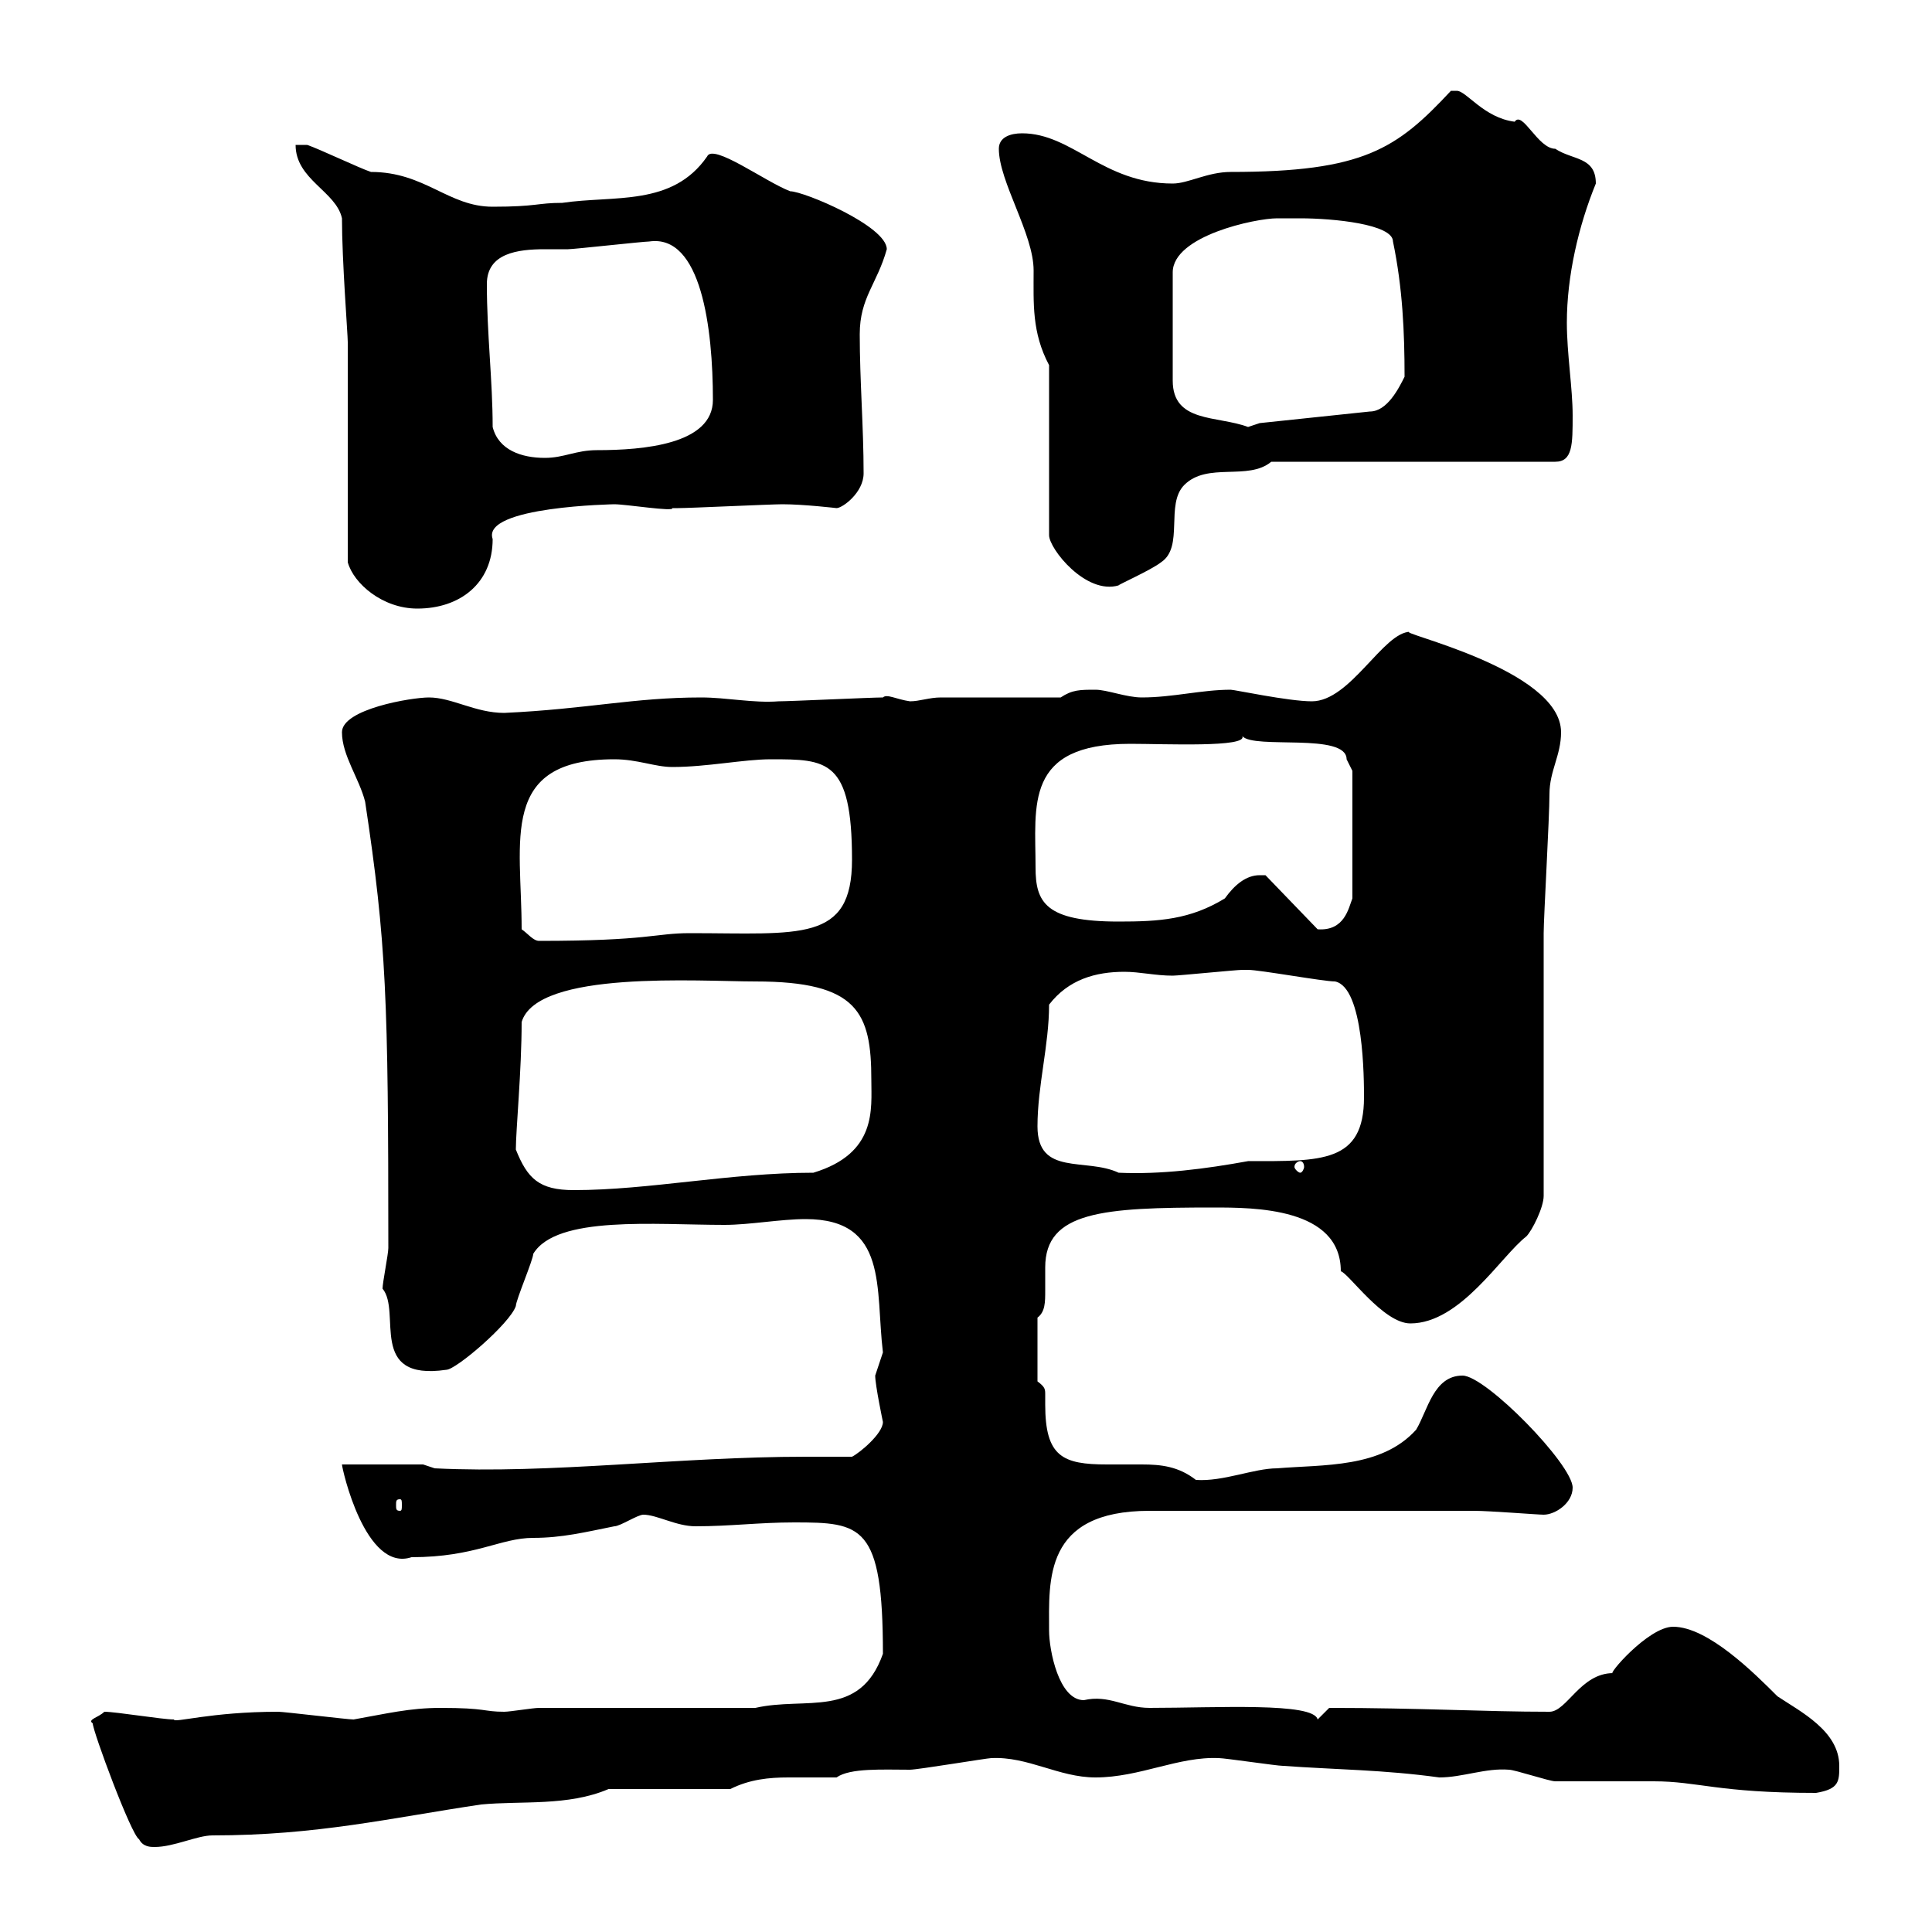 <svg xmlns="http://www.w3.org/2000/svg" xmlns:xlink="http://www.w3.org/1999/xlink" width="300" height="300"><path d="M14.40 267.60C14.40 268.80 20.40 285 21.60 285.60C22.20 286.80 23.40 286.80 24 286.80C27 286.80 30.60 285 33 285C49.20 285 60.60 282.30 74.70 280.20C81 279.60 88.20 280.50 94.50 277.80L113.40 277.80C116.40 276.30 119.40 276 122.40 276C124.80 276 126.90 276 129.90 276C132 274.50 137.10 274.80 141.30 274.80C142.50 274.80 153.30 273 153.90 273C159.60 272.70 164.40 276 170.10 276C177 276 183 272.70 189.30 273C190.20 273 198.30 274.20 199.20 274.20C207.60 274.80 214.80 274.80 223.50 276C227.10 276 230.70 274.50 234.30 274.80C235.20 274.80 240.60 276.60 241.50 276.60C243.30 276.60 255 276.60 256.80 276.60C263.70 276.60 266.70 278.40 282 278.40C285.60 277.80 285.60 276.60 285.60 274.20C285.60 268.80 279.60 265.80 276 263.40C272.40 259.80 265.20 252.60 259.80 252.60C255.90 252.60 249.30 260.40 250.50 259.80C245.40 259.80 243.30 265.80 240.60 265.80C230.40 265.80 220.50 265.20 206.40 265.20C206.40 265.20 204.60 267 204.60 267C204 264.30 189 265.20 178.50 265.20C174.60 265.20 172.20 263.10 168.30 264C164.40 264 162.90 256.20 162.90 253.20C162.90 245.40 162 234.60 178.50 234.60L228.90 234.60C231.30 234.60 238.80 235.20 239.70 235.20C241.50 235.20 244.20 233.40 244.20 231C244.20 227.40 230.70 213.60 227.10 213.60C222.60 213.60 221.70 219 219.90 222C214.50 228 205.50 227.40 198.30 228C194.70 228 189.90 230.10 185.70 229.80C183 227.70 180.30 227.40 177.30 227.40C175.20 227.40 173.40 227.40 171.90 227.40C165 227.40 162.30 226.20 162.30 218.10C162.30 217.20 162.30 216.90 162.30 216.60C162.30 215.70 162.30 215.40 161.10 214.50L161.10 204.60C162.30 203.70 162.30 202.20 162.30 200.40C162.30 199.20 162.30 197.70 162.30 196.80C162.30 188.10 171.30 187.50 188.40 187.50C194.70 187.50 208.20 187.50 208.20 197.40C209.40 197.70 214.80 205.50 219 205.50C226.80 205.50 233.10 195 237 192C237.90 191.10 239.70 187.50 239.70 185.70C239.70 179.40 239.70 151.50 239.70 144.90C239.70 142.50 240.60 126.90 240.60 123.30C240.60 119.70 242.40 117.30 242.40 113.70C242.40 103.80 216 98.10 219 98.10C214.80 98.10 209.70 108.90 203.70 108.90C200.10 108.90 191.70 107.10 191.10 107.10C186.60 107.10 182.10 108.30 177.30 108.30C174.90 108.30 171.90 107.10 170.10 107.10C167.70 107.10 166.50 107.10 164.70 108.30L146.10 108.30C144.30 108.30 142.80 108.90 141.30 108.90C139.20 108.60 137.70 107.70 137.10 108.30C135.30 108.30 122.70 108.90 120.90 108.90C117 109.20 112.80 108.30 108.90 108.30C98.40 108.30 91.20 110.10 78.30 110.70C73.80 110.70 70.20 108.30 66.60 108.30C63.90 108.30 53.10 110.10 53.10 113.70C53.10 117.30 55.80 120.90 56.70 124.50C60 146.40 60.30 155.10 60.30 193.80C60.30 194.70 59.40 199.20 59.40 200.10C62.40 203.70 57 214.50 69.30 212.70C70.80 212.70 79.20 205.50 80.10 202.80C80.10 201.90 82.80 195.60 82.80 194.70C86.40 188.70 101.70 190.20 112.50 190.20C116.40 190.20 121.20 189.30 125.10 189.30C138 189.30 135.90 200.10 137.10 210C137.10 210 135.90 213.60 135.90 213.60C135.90 215.10 137.10 220.80 137.10 220.80C137.10 222.60 133.50 225.60 132.30 226.20C129.90 226.20 127.80 226.20 125.10 226.20C105.30 226.20 85.50 228.90 67.50 228L65.70 227.40L53.10 227.40C53.10 228 56.70 244.20 63.90 241.80C73.80 241.80 77.70 238.80 82.80 238.80C87.30 238.80 90.90 237.90 95.40 237C96.30 237 99 235.20 99.90 235.20C102 235.20 105 237 108 237C113.40 237 117.90 236.40 123.30 236.40C133.80 236.40 137.10 236.70 137.10 256.80C133.50 267 125.10 263.40 117.30 265.20L83.70 265.20C82.80 265.20 79.20 265.80 78.30 265.80C75 265.80 75.60 265.20 68.40 265.20C63.60 265.20 60 266.10 54.90 267C54 267 44.10 265.80 43.20 265.80C32.70 265.80 27 267.60 27 267C25.20 267 18 265.80 16.20 265.80C15.30 266.70 13.50 267 14.40 267.60ZM62.10 232.80C62.40 232.80 62.40 233.10 62.40 233.70C62.40 234.30 62.40 234.60 62.10 234.60C61.50 234.60 61.50 234.30 61.50 233.70C61.50 233.10 61.50 232.80 62.10 232.80ZM80.10 178.50C80.10 175.50 81 166.20 81 158.70C83.40 150.60 108.60 152.40 117.30 152.40C133.20 152.40 135.30 157.20 135.30 167.70C135.30 172.20 136.20 179.10 126.30 182.10C113.40 182.10 100.80 184.80 89.10 184.80C83.70 184.80 81.90 183 80.10 178.50ZM161.10 174.90C161.10 168.60 162.90 162.30 162.90 156C165.90 152.10 170.10 150.90 174.60 150.90C177 150.90 179.40 151.50 182.10 151.50C183 151.50 192 150.60 192.90 150.60C192.90 150.60 193.80 150.60 193.80 150.60C195.60 150.60 205.50 152.40 207.30 152.40C211.80 153.30 211.80 167.70 211.80 170.40C211.80 180.60 205.20 180.30 193.80 180.30C187.20 181.50 180.30 182.40 173.70 182.10C168.60 179.70 161.10 182.70 161.10 174.90ZM201.90 180.30C202.20 180.30 202.50 180.60 202.50 181.20C202.50 181.50 202.20 182.10 201.90 182.10C201.60 182.10 201 181.50 201 181.20C201 180.60 201.60 180.30 201.90 180.30ZM81 144.30C81 130.50 77.40 117.90 95.40 117.90C99 117.90 101.70 119.10 104.40 119.10C109.80 119.10 115.50 117.90 119.70 117.90C128.40 117.90 132.30 117.90 132.30 133.50C132.30 146.40 124.20 144.90 107.10 144.90C101.70 144.90 100.80 146.10 83.70 146.10C82.80 146.10 81.90 144.90 81 144.30ZM195.60 135.90C193.50 135.90 191.70 137.40 190.20 139.50C184.80 142.80 180 143.10 173.70 143.10C162.30 143.10 160.80 140.10 160.80 134.70C160.80 125.10 159 115.50 175.50 115.50C180.90 115.50 193.80 116.10 192.90 114.30C194.70 116.40 209.10 113.70 209.10 117.90C209.10 117.90 210 119.70 210 119.70L210 139.50C209.40 141 208.80 144.60 204.60 144.30L196.50 135.90C196.50 135.90 195.60 135.90 195.60 135.90ZM54 53.10L54 87.30C54.90 90.60 59.40 94.50 64.80 94.50C71.40 94.50 76.50 90.60 76.50 83.70C74.70 78.60 95.70 78.30 95.40 78.30C97.20 78.30 104.70 79.50 104.40 78.90C104.40 78.90 105.30 78.90 105.30 78.90C107.10 78.90 119.70 78.30 121.50 78.30C124.80 78.30 129.90 78.90 129.90 78.90C130.80 78.90 134.10 76.50 134.10 73.50C134.10 66.30 133.50 59.10 133.50 51.90C133.50 46.20 136.20 44.10 137.70 38.70C137.70 35.10 124.80 29.70 122.70 29.70C118.80 28.20 110.70 22.20 109.80 24.30C104.40 32.10 95.40 30.30 87.30 31.50C83.40 31.50 83.40 32.10 76.50 32.10C69.60 32.10 66 26.70 57.60 26.70C55.80 26.10 49.50 23.10 47.70 22.50L45.90 22.50C45.90 27.90 52.20 29.70 53.10 33.90C53.10 40.50 54 51.90 54 53.10ZM162.90 56.70L162.90 83.10C162.90 85.20 168.60 92.40 173.70 90.90C173.40 90.90 178.80 88.50 180.30 87.30C183.90 84.90 180.90 78.30 183.90 75.30C187.50 71.70 193.80 74.70 197.40 71.70L241.50 71.70C244.20 71.70 244.20 69 244.20 64.50C244.20 60.30 243.30 54.90 243.30 50.10C243.30 42.90 245.10 35.10 247.80 28.50C247.80 24.30 244.20 24.90 241.50 23.10C238.80 23.10 236.40 17.10 235.20 18.90C230.40 18.30 227.70 14.10 226.20 14.10C225.30 14.10 225.30 14.10 225.30 14.10C216.90 23.10 211.80 26.70 191.10 26.70C187.50 26.70 184.50 28.50 182.10 28.50C171.30 28.50 166.50 20.70 158.70 20.70C156.90 20.70 155.10 21.30 155.10 23.10C155.10 28.20 160.50 36.30 160.50 42C160.50 47.10 160.20 51.60 162.90 56.70ZM76.50 66.30C76.50 59.10 75.60 51.90 75.60 44.10C75.60 39.30 80.40 38.70 84.60 38.70C85.80 38.70 87 38.70 88.20 38.70C89.10 38.70 99.90 37.50 100.80 37.50C108.90 36.30 110.70 51 110.70 62.10C110.70 69 99.90 69.90 92.70 69.90C89.40 69.90 87.60 71.10 84.60 71.10C81 71.10 77.40 69.90 76.50 66.30ZM200.10 33.90C200.10 33.90 201.90 33.90 201.90 33.90C207 33.90 216.30 34.80 216.30 37.50C217.80 44.70 218.10 51.60 218.10 58.50C217.20 60.30 215.40 63.90 212.70 63.90L195.60 65.70C195.60 65.70 193.80 66.30 193.80 66.30C189 64.50 182.10 65.70 182.10 59.10L182.10 42.30C182.10 36.60 195 33.90 198.30 33.90C198.30 33.90 199.20 33.90 200.10 33.90Z"/></svg>